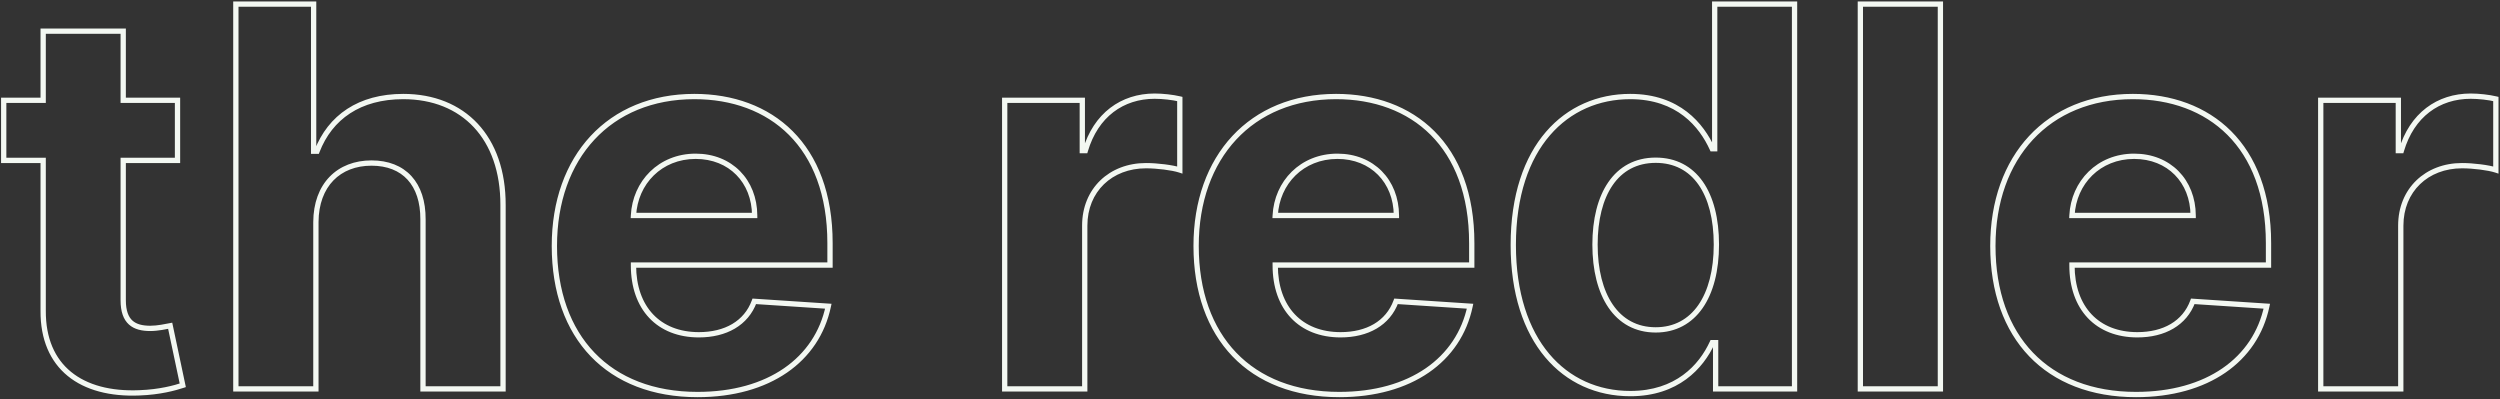 <?xml version="1.0" encoding="UTF-8"?> <svg xmlns="http://www.w3.org/2000/svg" width="945" height="151" viewBox="0 0 945 151" fill="none"><rect x="0" y="0" width="945" height="151" fill="#333333" stroke="none"/> <path d="M67.099 37.909H68.099V36.909H67.099V37.909ZM46.574 37.909H45.574V38.909H46.574V37.909ZM46.574 11.773H47.574V10.773H46.574V11.773ZM16.318 11.773V10.773H15.318V11.773H16.318ZM16.318 37.909V38.909H17.318V37.909H16.318ZM1.403 37.909V36.909H0.403V37.909H1.403ZM1.403 60.636H0.403V61.636H1.403V60.636ZM16.318 60.636H17.318V59.636H16.318V60.636ZM16.318 117.455L17.318 117.461V117.455H16.318ZM52.682 148.491L52.645 147.492L52.64 147.492L52.682 148.491ZM69.088 145.651L69.398 146.601L70.252 146.323L70.067 145.444L69.088 145.651ZM64.329 123.136L65.308 122.93L65.105 121.971L64.142 122.154L64.329 123.136ZM46.574 60.636V59.636H45.574V60.636H46.574ZM67.099 60.636V61.636H68.099V60.636H67.099ZM67.099 36.909H46.574V38.909H67.099V36.909ZM47.574 37.909V11.773H45.574V37.909H47.574ZM46.574 10.773H16.318V12.773H46.574V10.773ZM15.318 11.773V37.909H17.318V11.773H15.318ZM16.318 36.909H1.403V38.909H16.318V36.909ZM0.403 37.909V60.636H2.403V37.909H0.403ZM1.403 61.636H16.318V59.636H1.403V61.636ZM15.318 60.636V117.455H17.318V60.636H15.318ZM15.318 117.448C15.246 128.38 18.942 136.682 25.584 142.11C32.199 147.517 41.596 149.959 52.724 149.491L52.64 147.492C41.821 147.948 32.965 145.56 26.85 140.562C20.761 135.585 17.249 127.907 17.318 117.461L15.318 117.448ZM52.718 149.491C60.651 149.202 66.286 147.614 69.398 146.601L68.778 144.7C65.782 145.675 60.337 147.212 52.645 147.492L52.718 149.491ZM70.067 145.444L65.308 122.93L63.351 123.343L68.11 145.857L70.067 145.444ZM64.142 122.154C62.601 122.448 59.523 123.131 56.801 123.131V125.131C59.761 125.131 63.075 124.393 64.517 124.119L64.142 122.154ZM56.801 123.131C53.877 123.131 51.621 122.574 50.091 121.202C48.583 119.85 47.574 117.516 47.574 113.477H45.574C45.574 117.819 46.66 120.812 48.756 122.691C50.83 124.551 53.689 125.131 56.801 125.131V123.131ZM47.574 113.477V60.636H45.574V113.477H47.574ZM46.574 61.636H67.099V59.636H46.574V61.636ZM68.099 60.636V37.909H66.099V60.636H68.099ZM119.408 83.932L118.408 83.927V83.932H119.408ZM159.891 82.938L158.891 82.932V82.938H159.891ZM159.891 147H158.891V148H159.891V147ZM190.146 147V148H191.146V147H190.146ZM190.146 77.54L189.146 77.537V77.54H190.146ZM119.834 57.156V58.156H120.519L120.766 57.517L119.834 57.156ZM118.555 57.156H117.555V58.156H118.555V57.156ZM118.555 1.545H119.555V0.545H118.555V1.545ZM89.152 1.545V0.545H88.152V1.545H89.152ZM89.152 147H88.152V148H89.152V147ZM119.408 147V148H120.408V147H119.408ZM120.408 83.937C120.442 77.11 122.541 71.801 126.029 68.204C129.515 64.609 134.479 62.631 140.43 62.631V60.631C134.024 60.631 128.512 62.771 124.594 66.812C120.677 70.85 118.444 76.691 118.408 83.927L120.408 83.937ZM140.43 62.631C146.353 62.631 150.945 64.524 154.057 67.925C157.179 71.338 158.925 76.394 158.891 82.932L160.891 82.943C160.927 76.057 159.087 70.46 155.533 66.575C151.968 62.679 146.795 60.631 140.43 60.631V62.631ZM158.891 82.938V147H160.891V82.938H158.891ZM159.891 148H190.146V146H159.891V148ZM191.146 147V77.54H189.146V147H191.146ZM191.146 77.543C191.182 64.563 187.376 54.035 180.57 46.744C173.758 39.446 164.032 35.489 152.433 35.489V37.489C163.561 37.489 172.728 41.273 179.108 48.108C185.494 54.95 189.181 64.948 189.146 77.537L191.146 77.543ZM152.433 35.489C144 35.489 136.895 37.48 131.246 41.164C125.593 44.85 121.455 50.192 118.901 56.795L120.766 57.517C123.184 51.265 127.071 46.274 132.338 42.839C137.609 39.403 144.318 37.489 152.433 37.489V35.489ZM119.834 56.156H118.555V58.156H119.834V56.156ZM119.555 57.156V1.545H117.555V57.156H119.555ZM118.555 0.545H89.152V2.545H118.555V0.545ZM88.152 1.545V147H90.152V1.545H88.152ZM89.152 148H119.408V146H89.152V148ZM120.408 147V83.932H118.408V147H120.408ZM313.104 115.75L314.083 115.956L314.32 114.828L313.17 114.752L313.104 115.75ZM285.121 113.903L285.187 112.906L284.441 112.856L284.183 113.558L285.121 113.903ZM239.454 100.196V99.196H238.454V100.196H239.454ZM313.744 100.196V101.196H314.744V100.196H313.744ZM239.454 81.446L238.455 81.395L238.401 82.446H239.454V81.446ZM285.263 81.446V82.446H286.269L286.263 81.441L285.263 81.446ZM263.673 150.131C290.992 150.131 309.698 136.786 314.083 115.956L312.126 115.544C307.988 135.197 290.33 148.131 263.673 148.131V150.131ZM313.17 114.752L285.187 112.906L285.056 114.901L313.039 116.748L313.17 114.752ZM284.183 113.558C281.314 121.365 273.966 125.545 264.17 125.545V127.545C274.544 127.545 282.821 123.061 286.06 114.248L284.183 113.558ZM264.17 125.545C256.834 125.545 250.935 123.123 246.866 118.818C242.791 114.507 240.454 108.204 240.454 100.267H238.454C238.454 108.594 240.911 115.43 245.412 120.192C249.919 124.96 256.378 127.545 264.17 127.545V125.545ZM240.454 100.267V100.196H238.454V100.267H240.454ZM239.454 101.196H313.744V99.196H239.454V101.196ZM314.744 100.196V91.886H312.744V100.196H314.744ZM314.744 91.886C314.744 73.144 309.066 59.019 299.625 49.578C290.187 40.14 277.094 35.489 262.465 35.489V37.489C276.671 37.489 289.218 41.999 298.211 50.992C307.2 59.981 312.744 73.555 312.744 91.886H314.744ZM262.465 35.489C246.166 35.489 232.662 41.283 223.239 51.415C213.822 61.539 208.553 75.914 208.553 92.952H210.553C210.553 76.325 215.69 62.468 224.703 52.777C233.71 43.093 246.662 37.489 262.465 37.489V35.489ZM208.553 92.952C208.553 110.442 213.746 124.757 223.294 134.704C232.846 144.657 246.656 150.131 263.673 150.131V148.131C247.096 148.131 233.845 142.809 224.737 133.319C215.623 123.824 210.553 110.049 210.553 92.952H208.553ZM240.453 81.497C241.066 69.571 250.1 60.074 262.962 60.074V58.074C248.978 58.074 239.12 68.463 238.455 81.395L240.453 81.497ZM262.962 60.074C269.286 60.074 274.581 62.325 278.302 66.089C282.026 69.855 284.229 75.189 284.264 81.451L286.263 81.441C286.227 74.706 283.849 68.854 279.725 64.683C275.598 60.51 269.778 58.074 262.962 58.074V60.074ZM285.263 80.446H239.454V82.446H285.263V80.446ZM379.777 147H378.777V148H379.777V147ZM410.033 147V148H411.033V147H410.033ZM445.97 64.258L445.661 65.21L446.97 65.635V64.258H445.97ZM445.97 37.412H446.97V36.621L446.201 36.439L445.97 37.412ZM410.246 56.943V57.943H410.994L411.205 57.226L410.246 56.943ZM409.109 56.943H408.109V57.943H409.109V56.943ZM409.109 37.909H410.109V36.909H409.109V37.909ZM379.777 37.909V36.909H378.777V37.909H379.777ZM379.777 148H410.033V146H379.777V148ZM411.033 147V85.281H409.033V147H411.033ZM411.033 85.281C411.033 72.441 420.355 63.625 433.186 63.625V61.625C419.313 61.625 409.033 71.275 409.033 85.281H411.033ZM433.186 63.625C437.318 63.625 442.956 64.331 445.661 65.21L446.279 63.307C443.302 62.34 437.435 61.625 433.186 61.625V63.625ZM446.97 64.258V37.412H444.97V64.258H446.97ZM446.201 36.439C443.421 35.78 439.579 35.347 436.453 35.347V37.347C439.436 37.347 443.122 37.765 445.74 38.385L446.201 36.439ZM436.453 35.347C423.776 35.347 413.384 42.758 409.287 56.66L411.205 57.226C415.062 44.14 424.698 37.347 436.453 37.347V35.347ZM410.246 55.943H409.109V57.943H410.246V55.943ZM410.109 56.943V37.909H408.109V56.943H410.109ZM409.109 36.909H379.777V38.909H409.109V36.909ZM378.777 37.909V147H380.777V37.909H378.777ZM555.683 115.75L556.661 115.956L556.899 114.828L555.748 114.752L555.683 115.75ZM527.7 113.903L527.765 112.906L527.019 112.856L526.761 113.558L527.7 113.903ZM482.032 100.196V99.196H481.032V100.196H482.032ZM556.322 100.196V101.196H557.322V100.196H556.322ZM482.032 81.446L481.033 81.395L480.979 82.446H482.032V81.446ZM527.842 81.446V82.446H528.847L528.842 81.441L527.842 81.446ZM506.251 150.131C533.57 150.131 552.276 136.786 556.661 115.956L554.704 115.544C550.567 135.197 532.909 148.131 506.251 148.131V150.131ZM555.748 114.752L527.765 112.906L527.634 114.901L555.617 116.748L555.748 114.752ZM526.761 113.558C523.892 121.365 516.544 125.545 506.748 125.545V127.545C517.122 127.545 525.399 123.061 528.638 114.248L526.761 113.558ZM506.748 125.545C499.412 125.545 493.513 123.123 489.444 118.818C485.369 114.507 483.032 108.204 483.032 100.267H481.032C481.032 108.594 483.489 115.43 487.99 120.192C492.497 124.96 498.956 127.545 506.748 127.545V125.545ZM483.032 100.267V100.196H481.032V100.267H483.032ZM482.032 101.196H556.322V99.196H482.032V101.196ZM557.322 100.196V91.886H555.322V100.196H557.322ZM557.322 91.886C557.322 73.144 551.644 59.019 542.203 49.578C532.765 40.14 519.672 35.489 505.043 35.489V37.489C519.249 37.489 531.796 41.999 540.789 50.992C549.778 59.981 555.322 73.555 555.322 91.886H557.322ZM505.043 35.489C488.744 35.489 475.241 41.283 465.817 51.415C456.4 61.539 451.131 75.914 451.131 92.952H453.131C453.131 76.325 458.268 62.468 467.281 52.777C476.288 43.093 489.24 37.489 505.043 37.489V35.489ZM451.131 92.952C451.131 110.442 456.324 124.757 465.872 134.704C475.425 144.657 489.234 150.131 506.251 150.131V148.131C489.674 148.131 476.423 142.809 467.315 133.319C458.202 123.824 453.131 110.049 453.131 92.952H451.131ZM483.031 81.497C483.644 69.571 492.679 60.074 505.54 60.074V58.074C491.556 58.074 481.698 68.463 481.033 81.395L483.031 81.497ZM505.54 60.074C511.864 60.074 517.159 62.325 520.881 66.089C524.604 69.855 526.807 75.189 526.842 81.451L528.842 81.441C528.805 74.706 526.427 68.854 522.303 64.683C518.176 60.51 512.356 58.074 505.54 58.074V60.074ZM527.842 80.446H482.032V82.446H527.842V80.446ZM647.231 129.528V128.528H646.591L646.323 129.11L647.231 129.528ZM648.509 129.528H649.509V128.528H648.509V129.528ZM648.509 147H647.509V148H648.509V147ZM678.339 147V148H679.339V147H678.339ZM678.339 1.545H679.339V0.545H678.339V1.545ZM648.154 1.545V0.545H647.154V1.545H648.154ZM648.154 56.233V57.233H649.154V56.233H648.154ZM647.231 56.233L646.321 56.648L646.588 57.233H647.231V56.233ZM616.265 149.776C634.363 149.776 643.829 139.297 648.139 129.947L646.323 129.11C642.252 137.941 633.394 147.776 616.265 147.776V149.776ZM647.231 130.528H648.509V128.528H647.231V130.528ZM647.509 129.528V147H649.509V129.528H647.509ZM648.509 148H678.339V146H648.509V148ZM679.339 147V1.545H677.339V147H679.339ZM678.339 0.545H648.154V2.545H678.339V0.545ZM647.154 1.545V56.233H649.154V1.545H647.154ZM648.154 55.233H647.231V57.233H648.154V55.233ZM648.141 55.818C643.989 46.714 634.963 35.489 616.194 35.489V37.489C633.93 37.489 642.376 47.997 646.321 56.648L648.141 55.818ZM616.194 35.489C603.955 35.489 592.627 40.253 584.373 49.827C576.127 59.392 571.018 73.671 571.018 92.597H573.018C573.018 74.022 578.029 60.248 585.888 51.133C593.738 42.028 604.498 37.489 616.194 37.489V35.489ZM571.018 92.597C571.018 111.02 575.911 125.313 584.054 135.018C592.207 144.737 603.555 149.776 616.265 149.776V147.776C604.117 147.776 593.341 142.977 585.586 133.733C577.819 124.475 573.018 110.679 573.018 92.597H571.018ZM625.853 123.699C618.775 123.699 613.343 120.571 609.642 115.151C605.913 109.689 603.913 101.848 603.913 92.454H601.913C601.913 102.095 603.96 110.376 607.991 116.278C612.049 122.222 618.087 125.699 625.853 125.699V123.699ZM603.913 92.454C603.913 83.129 605.879 75.38 609.587 69.992C613.265 64.648 618.695 61.565 625.853 61.565V59.565C618.025 59.565 611.985 62.981 607.939 68.859C603.924 74.692 601.913 82.888 601.913 92.454H603.913ZM625.853 61.565C632.88 61.565 638.31 64.516 642.018 69.788C645.757 75.102 647.793 82.847 647.793 92.454H649.793C649.793 82.602 647.711 74.403 643.654 68.637C639.568 62.829 633.527 59.565 625.853 59.565V61.565ZM647.793 92.454C647.793 102.059 645.723 109.897 641.962 115.303C638.229 120.671 632.796 123.699 625.853 123.699V125.699C633.469 125.699 639.507 122.335 643.604 116.445C647.674 110.595 649.793 102.31 649.793 92.454H647.793ZM733.47 1.545H734.47V0.545H733.47V1.545ZM703.214 1.545V0.545H702.214V1.545H703.214ZM703.214 147H702.214V148H703.214V147ZM733.47 147V148H734.47V147H733.47ZM733.47 0.545H703.214V2.545H733.47V0.545ZM702.214 1.545V147H704.214V1.545H702.214ZM703.214 148H733.47V146H703.214V148ZM734.47 147V1.545H732.47V147H734.47ZM856.854 115.75L857.833 115.956L858.07 114.828L856.92 114.752L856.854 115.75ZM828.871 113.903L828.937 112.906L828.191 112.856L827.933 113.558L828.871 113.903ZM783.204 100.196V99.196H782.204V100.196H783.204ZM857.494 100.196V101.196H858.494V100.196H857.494ZM783.204 81.446L782.205 81.395L782.151 82.446H783.204V81.446ZM829.013 81.446V82.446H830.019L830.013 81.441L829.013 81.446ZM807.423 150.131C834.742 150.131 853.448 136.786 857.833 115.956L855.876 115.544C851.738 135.197 834.08 148.131 807.423 148.131V150.131ZM856.92 114.752L828.937 112.906L828.806 114.901L856.789 116.748L856.92 114.752ZM827.933 113.558C825.064 121.365 817.716 125.545 807.92 125.545V127.545C818.294 127.545 826.571 123.061 829.81 114.248L827.933 113.558ZM807.92 125.545C800.584 125.545 794.685 123.123 790.616 118.818C786.541 114.507 784.204 108.204 784.204 100.267H782.204C782.204 108.594 784.661 115.43 789.162 120.192C793.669 124.96 800.128 127.545 807.92 127.545V125.545ZM784.204 100.267V100.196H782.204V100.267H784.204ZM783.204 101.196H857.494V99.196H783.204V101.196ZM858.494 100.196V91.886H856.494V100.196H858.494ZM858.494 91.886C858.494 73.144 852.816 59.019 843.375 49.578C833.937 40.14 820.844 35.489 806.215 35.489V37.489C820.421 37.489 832.968 41.999 841.961 50.992C850.95 59.981 856.494 73.555 856.494 91.886H858.494ZM806.215 35.489C789.916 35.489 776.412 41.283 766.989 51.415C757.572 61.539 752.303 75.914 752.303 92.952H754.303C754.303 76.325 759.44 62.468 768.453 52.777C777.46 43.093 790.412 37.489 806.215 37.489V35.489ZM752.303 92.952C752.303 110.442 757.496 124.757 767.044 134.704C776.596 144.657 790.406 150.131 807.423 150.131V148.131C790.846 148.131 777.595 142.809 768.487 133.319C759.373 123.824 754.303 110.049 754.303 92.952H752.303ZM784.203 81.497C784.816 69.571 793.85 60.074 806.712 60.074V58.074C792.728 58.074 782.87 68.463 782.205 81.395L784.203 81.497ZM806.712 60.074C813.036 60.074 818.331 62.325 822.052 66.089C825.776 69.855 827.979 75.189 828.014 81.451L830.013 81.441C829.977 74.706 827.599 68.854 823.475 64.683C819.348 60.51 813.528 58.074 806.712 58.074V60.074ZM829.013 80.446H783.204V82.446H829.013V80.446ZM877.238 147H876.238V148H877.238V147ZM907.494 147V148H908.494V147H907.494ZM943.431 64.258L943.122 65.21L944.431 65.635V64.258H943.431ZM943.431 37.412H944.431V36.621L943.662 36.439L943.431 37.412ZM907.707 56.943V57.943H908.454L908.666 57.226L907.707 56.943ZM906.57 56.943H905.57V57.943H906.57V56.943ZM906.57 37.909H907.57V36.909H906.57V37.909ZM877.238 37.909V36.909H876.238V37.909H877.238ZM877.238 148H907.494V146H877.238V148ZM908.494 147V85.281H906.494V147H908.494ZM908.494 85.281C908.494 72.441 917.816 63.625 930.647 63.625V61.625C916.774 61.625 906.494 71.275 906.494 85.281H908.494ZM930.647 63.625C934.779 63.625 940.417 64.331 943.122 65.21L943.74 63.307C940.763 62.34 934.896 61.625 930.647 61.625V63.625ZM944.431 64.258V37.412H942.431V64.258H944.431ZM943.662 36.439C940.881 35.78 937.04 35.347 933.914 35.347V37.347C936.897 37.347 940.583 37.765 943.201 38.385L943.662 36.439ZM933.914 35.347C921.237 35.347 910.845 42.758 906.747 56.66L908.666 57.226C912.523 44.14 922.159 37.347 933.914 37.347V35.347ZM907.707 55.943H906.57V57.943H907.707V55.943ZM907.57 56.943V37.909H905.57V56.943H907.57ZM906.57 36.909H877.238V38.909H906.57V36.909ZM876.238 37.909V147H878.238V37.909H876.238Z" fill="#F3F8F2"></path> </svg> 